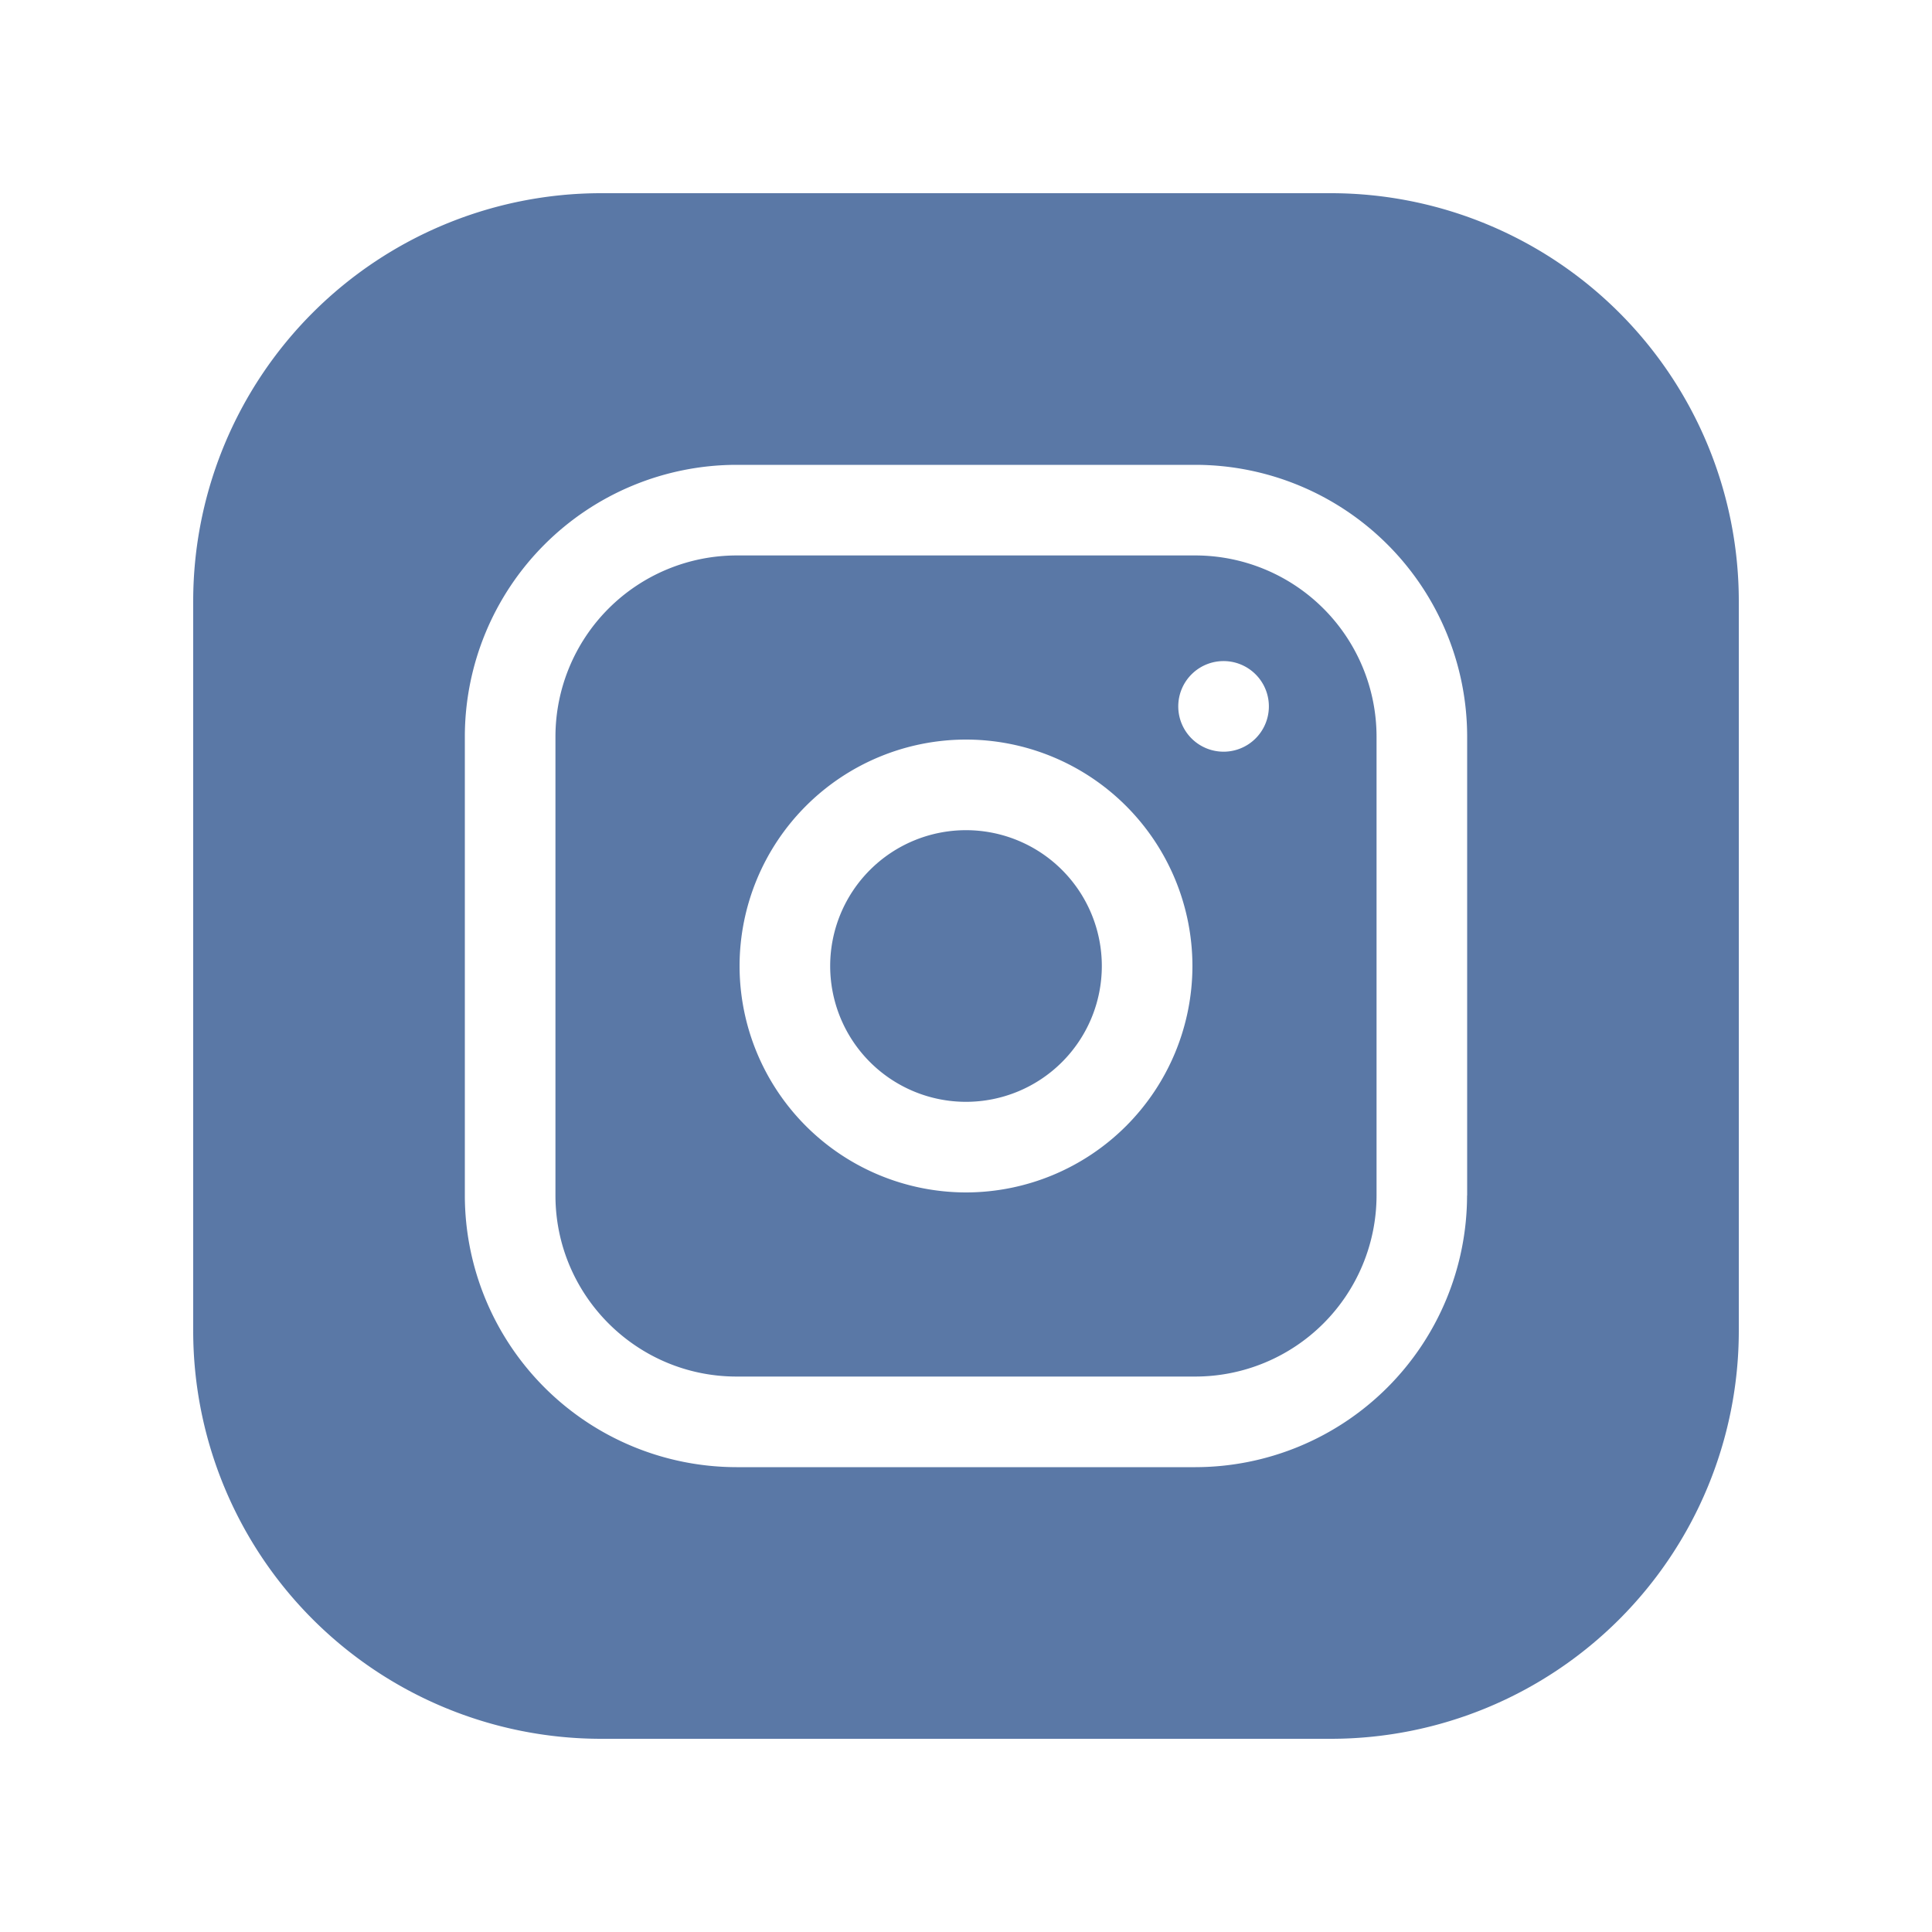 <svg width="20" height="20" fill="none" xmlns="http://www.w3.org/2000/svg"><g clip-path="url(#a)" fill="#5A78A6"><path d="M11.406 10a1.406 1.406 0 1 1-2.812 0 1.406 1.406 0 0 1 2.812 0Z"/><path d="M12.375 5.75h-4.75A1.877 1.877 0 0 0 5.75 7.625v4.75c0 1.034.841 1.875 1.875 1.875h4.75a1.877 1.877 0 0 0 1.875-1.875v-4.75a1.877 1.877 0 0 0-1.875-1.875ZM10 12.344A2.346 2.346 0 0 1 7.656 10 2.346 2.346 0 0 1 10 7.656 2.346 2.346 0 0 1 12.344 10 2.346 2.346 0 0 1 10 12.344Zm2.688-4.563a.469.469 0 1 1 0-.937.469.469 0 0 1 0 .937Z"/><path d="M13.781 2H6.22A4.224 4.224 0 0 0 2 6.219v7.562A4.224 4.224 0 0 0 6.219 18h7.562A4.224 4.224 0 0 0 18 13.781V6.22A4.224 4.224 0 0 0 13.781 2Zm1.406 10.375a2.816 2.816 0 0 1-2.812 2.813h-4.75a2.816 2.816 0 0 1-2.813-2.813v-4.75a2.816 2.816 0 0 1 2.813-2.813h4.75a2.816 2.816 0 0 1 2.813 2.813v4.75Z"/></g><defs><clipPath id="a"><path fill="#fff" transform="translate(2 2)" d="M0 0h16v16H0z"/></clipPath></defs></svg>